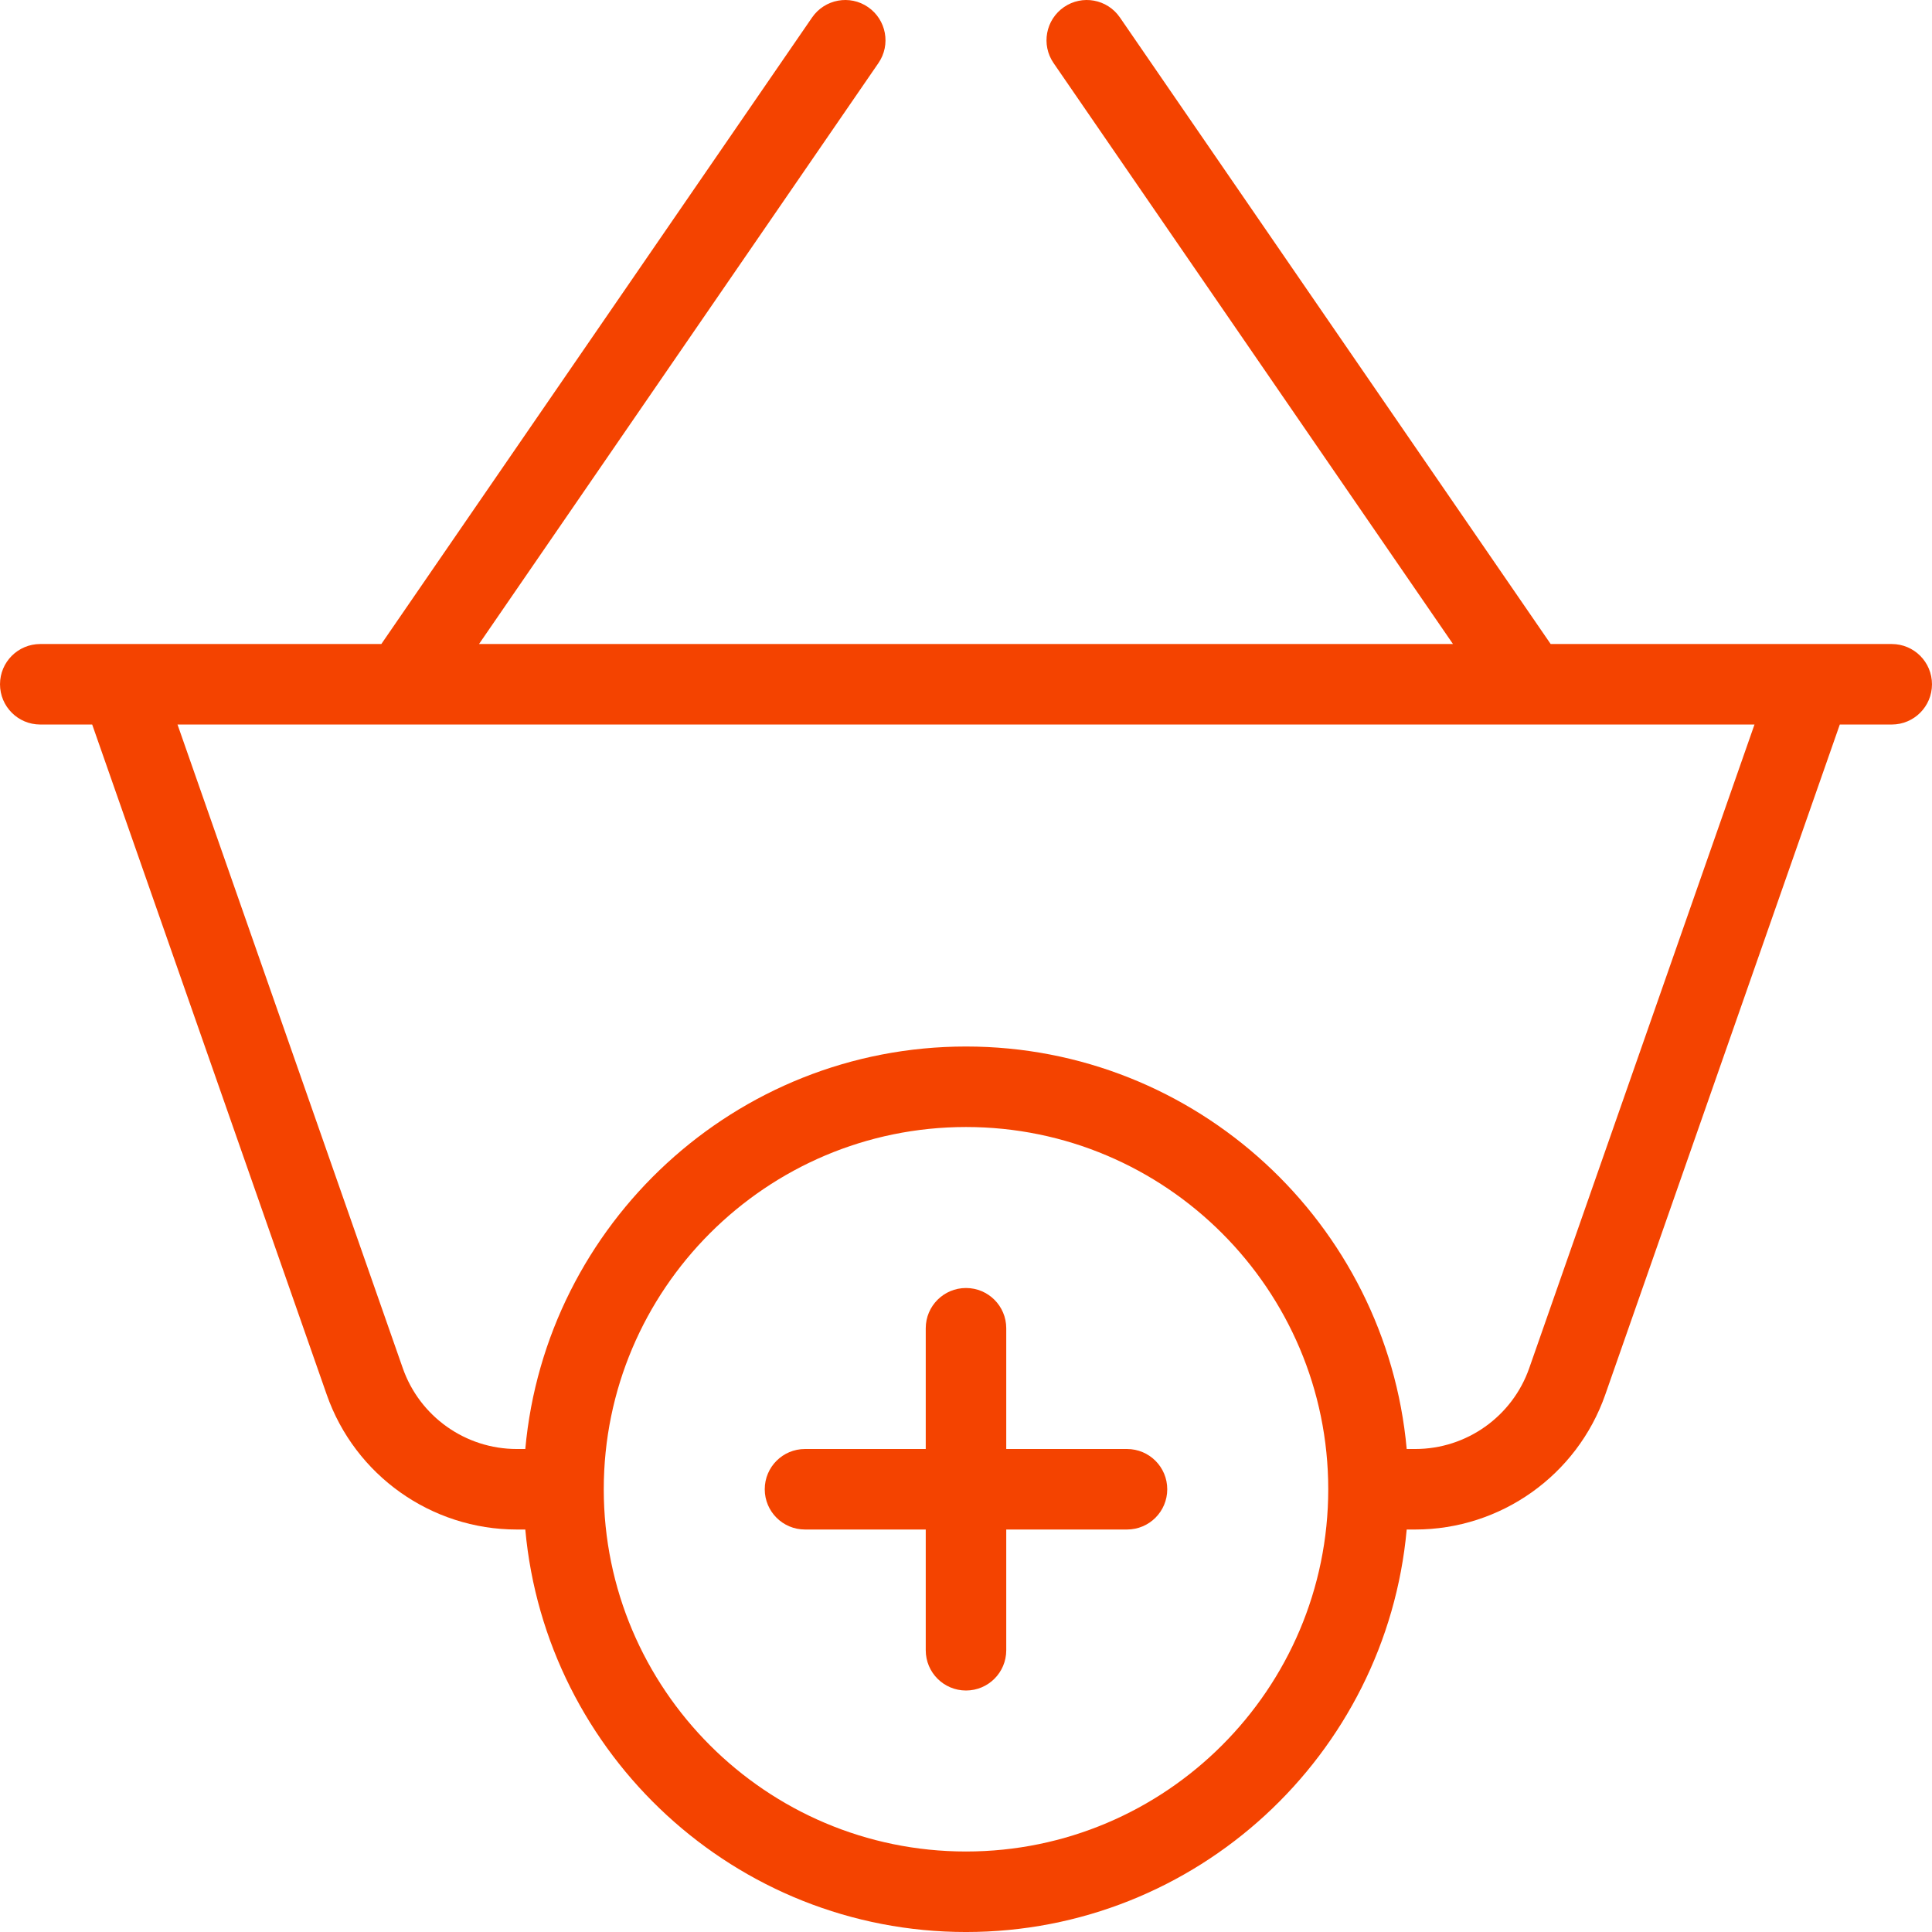 <?xml version="1.0" encoding="UTF-8"?> <svg xmlns="http://www.w3.org/2000/svg" xmlns:xlink="http://www.w3.org/1999/xlink" xmlns:svgjs="http://svgjs.com/svgjs" version="1.1" width="512" height="512" x="0" y="0" viewBox="0 0 512.007 512.007" style="enable-background:new 0 0 512 512" xml:space="preserve" class=""><g> <g xmlns="http://www.w3.org/2000/svg"> <g> <g> <path d="M501.337,170.674h-90.388L296.795,4.632c-3.344-4.865-9.969-6.094-14.833-2.75c-4.854,3.344-6.083,9.979-2.75,14.833 l105.846,153.958H126.949L232.795,16.716c3.333-4.854,2.104-11.49-2.75-14.833c-4.833-3.344-11.479-2.115-14.833,2.75 L101.058,170.674H10.67c-5.896,0-10.667,4.771-10.667,10.667c0,5.896,4.771,10.667,10.667,10.667h13.762l62.165,177.615 c7.479,21.365,27.708,35.719,50.344,35.719h2.27c5.414,59.711,55.695,106.667,116.793,106.667s111.379-46.956,116.793-106.667 h2.27c22.635,0,42.865-14.354,50.344-35.719l62.165-177.615h13.762c5.896,0,10.667-4.771,10.667-10.667 C512.004,175.445,507.233,170.674,501.337,170.674z M256.004,490.674c-52.938,0-96-43.063-96-96s43.063-96,96-96s96,43.063,96,96 S308.941,490.674,256.004,490.674z M405.264,362.58c-4.479,12.813-16.615,21.427-30.198,21.427h-2.27 c-5.414-59.711-55.695-106.667-116.793-106.667s-111.379,46.956-116.793,106.667h-2.27c-13.583,0-25.719-8.615-30.198-21.427 L47.043,192.007h417.922L405.264,362.58z" fill="#f44300" data-original="#000000" style="" class=""></path> <path d="M298.67,384.007h-32v-32c0-5.896-4.771-10.667-10.667-10.667s-10.667,4.771-10.667,10.667v32h-32 c-5.896,0-10.667,4.771-10.667,10.667s4.771,10.667,10.667,10.667h32v32c0,5.896,4.771,10.667,10.667,10.667 s10.667-4.771,10.667-10.667v-32h32c5.896,0,10.667-4.771,10.667-10.667S304.566,384.007,298.67,384.007z" fill="#f44300" data-original="#000000" style="" class=""></path> </g> </g> </g> <g xmlns="http://www.w3.org/2000/svg"> </g> <g xmlns="http://www.w3.org/2000/svg"> </g> <g xmlns="http://www.w3.org/2000/svg"> </g> <g xmlns="http://www.w3.org/2000/svg"> </g> <g xmlns="http://www.w3.org/2000/svg"> </g> <g xmlns="http://www.w3.org/2000/svg"> </g> <g xmlns="http://www.w3.org/2000/svg"> </g> <g xmlns="http://www.w3.org/2000/svg"> </g> <g xmlns="http://www.w3.org/2000/svg"> </g> <g xmlns="http://www.w3.org/2000/svg"> </g> <g xmlns="http://www.w3.org/2000/svg"> </g> <g xmlns="http://www.w3.org/2000/svg"> </g> <g xmlns="http://www.w3.org/2000/svg"> </g> <g xmlns="http://www.w3.org/2000/svg"> </g> <g xmlns="http://www.w3.org/2000/svg"> </g> </g></svg> 